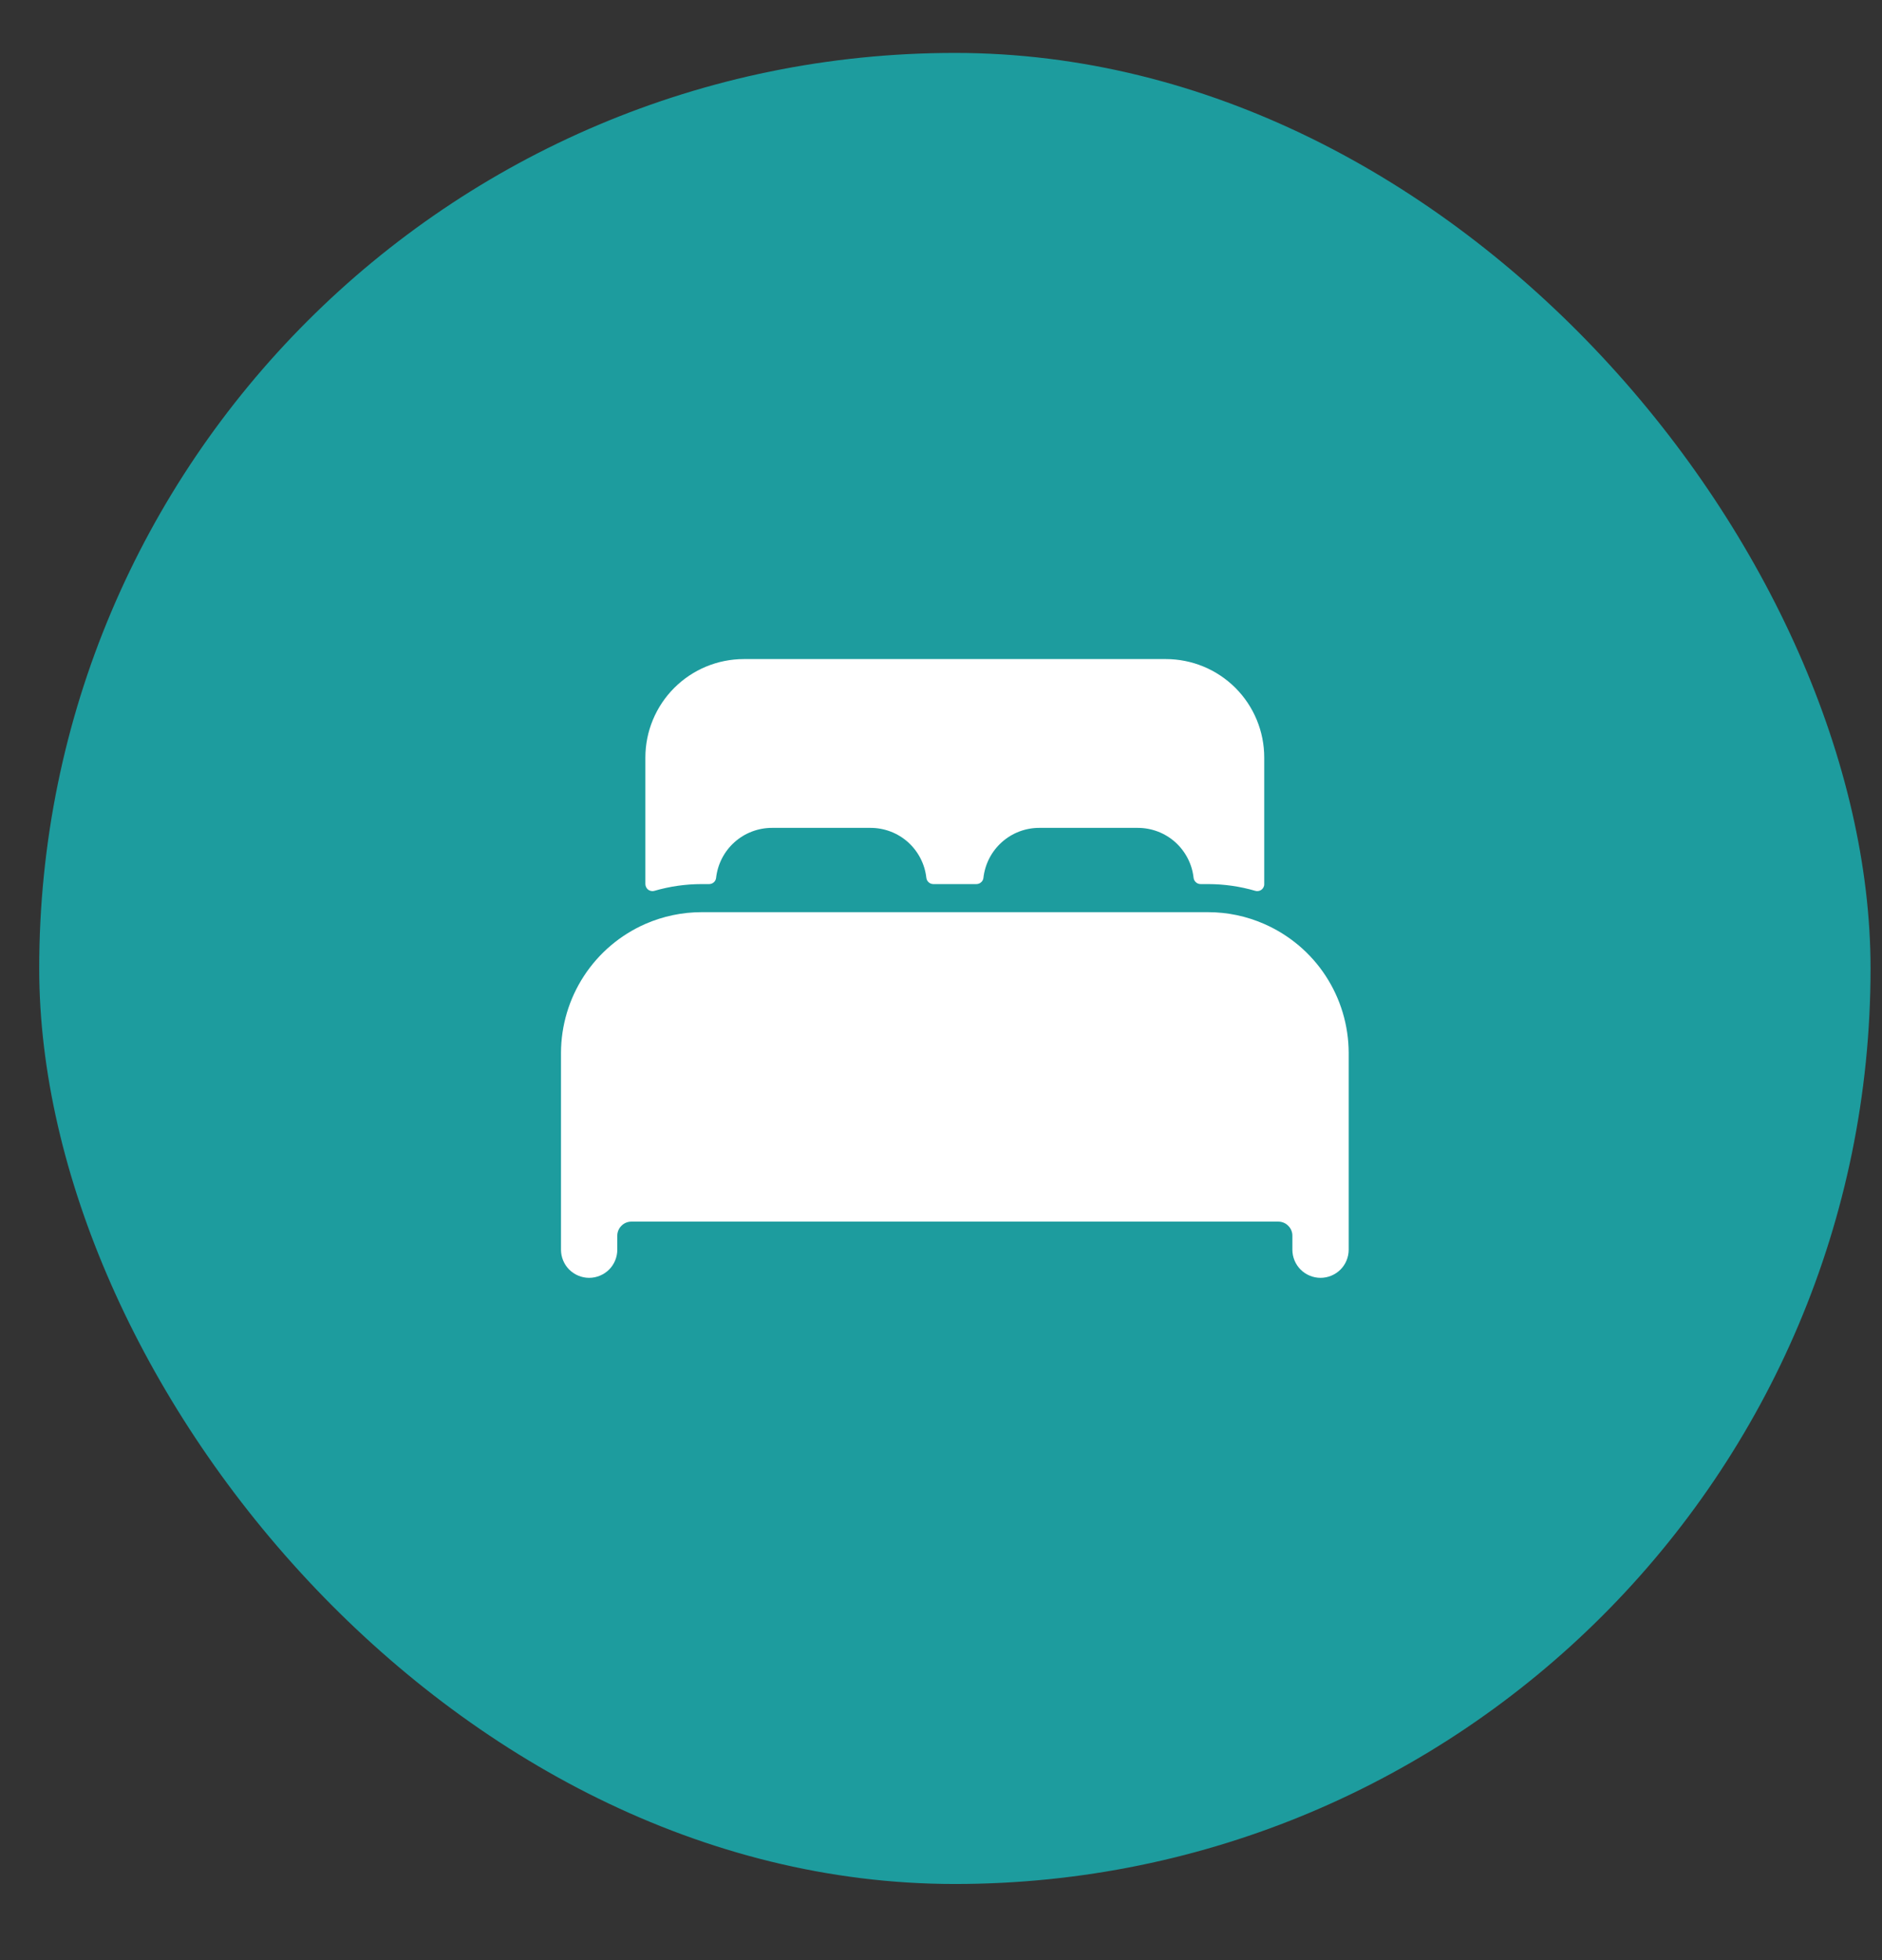 <svg width="24" height="25" viewBox="0 0 24 25" fill="none" xmlns="http://www.w3.org/2000/svg">
<rect x="0" y="0" width="24" height="25" fill="#333333" stroke="none"/>
<rect x="0.5" y="0.675" width="23.354" height="23.354" rx="11.677" fill="#1D9C9E"/>
<g clip-path="url(#clip0_3254_1538)">
<path d="M16.123 11.785C15.896 11.685 15.652 11.634 15.405 11.634H8.948C8.701 11.634 8.457 11.685 8.23 11.784C7.911 11.924 7.639 12.154 7.448 12.446C7.257 12.738 7.155 13.079 7.154 13.428V15.939C7.154 16.034 7.192 16.126 7.259 16.193C7.327 16.26 7.418 16.298 7.513 16.298C7.608 16.298 7.699 16.26 7.767 16.193C7.834 16.126 7.872 16.034 7.872 15.939V15.76C7.872 15.713 7.891 15.667 7.925 15.634C7.958 15.6 8.004 15.581 8.051 15.581H16.302C16.349 15.581 16.395 15.6 16.428 15.634C16.462 15.667 16.481 15.713 16.481 15.76V15.939C16.481 16.034 16.519 16.126 16.586 16.193C16.654 16.26 16.745 16.298 16.84 16.298C16.935 16.298 17.026 16.26 17.094 16.193C17.161 16.126 17.199 16.034 17.199 15.939V13.428C17.198 13.079 17.096 12.738 16.905 12.446C16.714 12.154 16.442 11.925 16.123 11.785Z" fill="white"/>
<path d="M14.867 8.406H9.486C9.153 8.406 8.834 8.538 8.598 8.774C8.363 9.009 8.23 9.329 8.23 9.662V11.276C8.23 11.29 8.234 11.303 8.24 11.316C8.246 11.328 8.255 11.339 8.266 11.348C8.277 11.356 8.29 11.361 8.304 11.364C8.318 11.367 8.332 11.366 8.345 11.362C8.541 11.305 8.744 11.276 8.948 11.276H9.043C9.065 11.276 9.086 11.268 9.103 11.253C9.119 11.239 9.13 11.218 9.132 11.196C9.152 11.021 9.235 10.859 9.367 10.741C9.498 10.624 9.668 10.559 9.845 10.559H11.1C11.277 10.559 11.447 10.623 11.579 10.741C11.71 10.859 11.794 11.021 11.813 11.196C11.816 11.218 11.826 11.239 11.843 11.253C11.859 11.268 11.881 11.276 11.903 11.276H12.451C12.473 11.276 12.495 11.268 12.511 11.253C12.528 11.239 12.539 11.218 12.541 11.196C12.561 11.021 12.644 10.859 12.775 10.742C12.906 10.624 13.076 10.559 13.253 10.559H14.508C14.685 10.559 14.855 10.623 14.987 10.741C15.118 10.859 15.202 11.021 15.221 11.196C15.224 11.218 15.234 11.239 15.251 11.253C15.267 11.268 15.289 11.276 15.311 11.276H15.405C15.609 11.276 15.812 11.305 16.008 11.362C16.021 11.366 16.035 11.367 16.049 11.364C16.063 11.362 16.076 11.356 16.087 11.348C16.098 11.339 16.107 11.329 16.113 11.316C16.119 11.304 16.123 11.29 16.122 11.276V9.662C16.122 9.329 15.99 9.009 15.755 8.774C15.519 8.538 15.2 8.406 14.867 8.406Z" fill="white"/>
</g>
<defs>
<clipPath id="clip0_3254_1538">
<rect width="11.479" height="11.479" fill="white" transform="translate(6.438 6.612)"/>
</clipPath>
</defs>
</svg>
